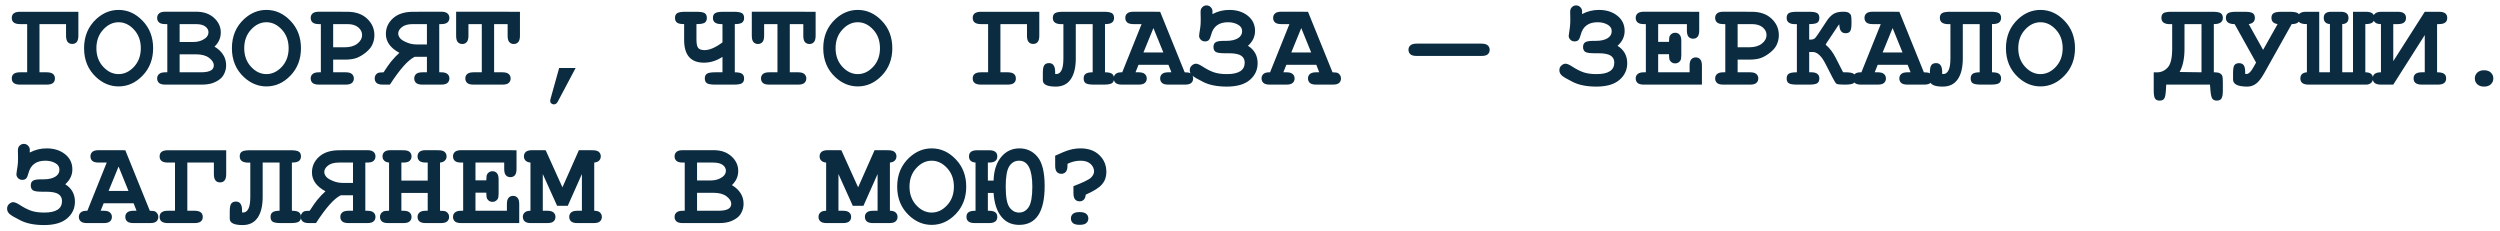<?xml version="1.0" encoding="UTF-8"?> <svg xmlns="http://www.w3.org/2000/svg" width="325" height="30" viewBox="0 0 325 30" fill="none"> <path d="M5.133 9.398H6.07C6.784 9.398 7.141 9.667 7.141 10.203C7.141 10.734 6.784 11 6.07 11H2.602C1.888 11 1.531 10.732 1.531 10.195C1.531 9.664 1.888 9.398 2.602 9.398H3.531V3.133H2.602C1.888 3.133 1.531 2.865 1.531 2.328C1.531 1.797 1.888 1.531 2.602 1.531H10.188V4.648C10.188 5.357 9.922 5.711 9.391 5.711C8.854 5.711 8.586 5.357 8.586 4.648V3.133H5.133V9.398ZM19.906 6.266C19.906 7.688 19.453 8.872 18.547 9.82C17.646 10.763 16.602 11.234 15.414 11.234C14.346 11.234 13.383 10.841 12.523 10.055C11.461 9.081 10.93 7.818 10.93 6.266C10.93 4.714 11.461 3.448 12.523 2.469C13.383 1.682 14.346 1.289 15.414 1.289C16.602 1.289 17.646 1.763 18.547 2.711C19.453 3.654 19.906 4.839 19.906 6.266ZM18.305 6.266C18.305 5.292 18.01 4.487 17.422 3.852C16.833 3.211 16.164 2.891 15.414 2.891C14.669 2.891 14.003 3.211 13.414 3.852C12.825 4.492 12.531 5.297 12.531 6.266C12.531 7.234 12.825 8.039 13.414 8.68C14.003 9.315 14.669 9.633 15.414 9.633C16.164 9.633 16.833 9.315 17.422 8.68C18.01 8.044 18.305 7.24 18.305 6.266ZM21.75 9.398V3.133H21.5C21.115 3.133 20.838 3.06 20.672 2.914C20.51 2.763 20.43 2.568 20.43 2.328C20.43 2.089 20.51 1.896 20.672 1.75C20.838 1.599 21.115 1.523 21.5 1.523H25.516C26.474 1.523 27.245 1.792 27.828 2.328C28.412 2.859 28.703 3.492 28.703 4.227C28.703 4.576 28.635 4.904 28.5 5.211C28.365 5.518 28.159 5.802 27.883 6.062C28.388 6.365 28.766 6.719 29.016 7.125C29.271 7.526 29.398 7.982 29.398 8.492C29.398 8.898 29.307 9.276 29.125 9.625C28.99 9.891 28.823 10.102 28.625 10.258C28.359 10.477 28.034 10.656 27.648 10.797C27.263 10.932 26.781 11 26.203 11H21.5C21.115 11 20.838 10.927 20.672 10.781C20.51 10.63 20.43 10.435 20.43 10.195C20.43 9.961 20.513 9.771 20.68 9.625C20.846 9.474 21.12 9.398 21.5 9.398H21.75ZM23.352 5.461H25.109C25.74 5.461 26.263 5.302 26.68 4.984C26.961 4.771 27.102 4.505 27.102 4.188C27.102 3.906 26.969 3.661 26.703 3.453C26.438 3.24 26.016 3.133 25.438 3.133H23.352V5.461ZM23.352 9.398H26.117C26.768 9.398 27.227 9.302 27.492 9.109C27.695 8.964 27.797 8.755 27.797 8.484C27.797 8.161 27.596 7.844 27.195 7.531C26.794 7.219 26.219 7.062 25.469 7.062H23.352V9.398ZM39.125 6.266C39.125 7.688 38.672 8.872 37.766 9.82C36.865 10.763 35.82 11.234 34.633 11.234C33.565 11.234 32.602 10.841 31.742 10.055C30.68 9.081 30.148 7.818 30.148 6.266C30.148 4.714 30.68 3.448 31.742 2.469C32.602 1.682 33.565 1.289 34.633 1.289C35.82 1.289 36.865 1.763 37.766 2.711C38.672 3.654 39.125 4.839 39.125 6.266ZM37.523 6.266C37.523 5.292 37.229 4.487 36.641 3.852C36.052 3.211 35.383 2.891 34.633 2.891C33.888 2.891 33.221 3.211 32.633 3.852C32.044 4.492 31.75 5.297 31.75 6.266C31.75 7.234 32.044 8.039 32.633 8.68C33.221 9.315 33.888 9.633 34.633 9.633C35.383 9.633 36.052 9.315 36.641 8.68C37.229 8.044 37.523 7.24 37.523 6.266ZM43.312 7.75V9.398H44.93C45.315 9.398 45.589 9.474 45.75 9.625C45.917 9.771 46 9.964 46 10.203C46 10.438 45.917 10.63 45.75 10.781C45.589 10.927 45.315 11 44.93 11H41.461C41.075 11 40.8 10.927 40.633 10.781C40.471 10.63 40.391 10.435 40.391 10.195C40.391 9.961 40.474 9.771 40.641 9.625C40.807 9.474 41.081 9.398 41.461 9.398H41.711V3.133H41.461C41.075 3.133 40.8 3.06 40.633 2.914C40.471 2.763 40.391 2.568 40.391 2.328C40.391 2.089 40.471 1.896 40.633 1.75C40.8 1.599 41.075 1.523 41.461 1.523L45.148 1.531C46.232 1.531 47.089 1.828 47.719 2.422C48.354 3.01 48.672 3.729 48.672 4.578C48.672 5.047 48.565 5.49 48.352 5.906C48.19 6.219 47.919 6.529 47.539 6.836C47.164 7.138 46.779 7.367 46.383 7.523C45.992 7.674 45.474 7.75 44.828 7.75H43.312ZM43.312 6.148H44.797C45.495 6.148 46.047 5.992 46.453 5.68C46.865 5.362 47.07 4.982 47.07 4.539C47.07 4.164 46.904 3.836 46.57 3.555C46.242 3.273 45.771 3.133 45.156 3.133H43.312V6.148ZM55.5 7.383V9.398H54.922C54.536 9.398 54.26 9.474 54.094 9.625C53.932 9.771 53.852 9.964 53.852 10.203C53.852 10.438 53.932 10.63 54.094 10.781C54.26 10.927 54.536 11 54.922 11H57.352C57.737 11 58.01 10.927 58.172 10.781C58.339 10.63 58.422 10.435 58.422 10.195C58.422 9.961 58.339 9.771 58.172 9.625C58.005 9.474 57.732 9.398 57.352 9.398H57.102V3.133H57.352C57.737 3.133 58.01 3.06 58.172 2.914C58.339 2.763 58.422 2.568 58.422 2.328C58.422 2.089 58.339 1.896 58.172 1.75C58.01 1.599 57.737 1.523 57.352 1.523L53.727 1.531C52.596 1.531 51.719 1.812 51.094 2.375C50.474 2.932 50.164 3.612 50.164 4.414C50.164 4.914 50.31 5.37 50.602 5.781C50.893 6.188 51.333 6.549 51.922 6.867C51.583 7.164 51.221 7.544 50.836 8.008C50.596 8.305 50.273 8.768 49.867 9.398C49.461 9.398 49.193 9.44 49.062 9.523C48.828 9.685 48.711 9.911 48.711 10.203C48.711 10.438 48.792 10.63 48.953 10.781C49.115 10.927 49.388 11 49.773 11H50.688C51.984 8.995 53.06 7.789 53.914 7.383H55.5ZM55.5 5.781H54.25C53.786 5.781 53.372 5.711 53.008 5.57C52.518 5.383 52.188 5.185 52.016 4.977C51.849 4.768 51.766 4.562 51.766 4.359C51.766 4.057 51.927 3.779 52.25 3.523C52.573 3.263 53.044 3.133 53.664 3.133H55.5V5.781ZM64.234 3.133V9.398H65.312C65.698 9.398 65.971 9.474 66.133 9.625C66.299 9.771 66.383 9.964 66.383 10.203C66.383 10.438 66.299 10.63 66.133 10.781C65.971 10.927 65.698 11 65.312 11H61.562C61.177 11 60.901 10.927 60.734 10.781C60.573 10.63 60.492 10.435 60.492 10.195C60.492 9.961 60.573 9.771 60.734 9.625C60.901 9.474 61.177 9.398 61.562 9.398H62.633V3.133H60.898V4.648C60.898 5.034 60.823 5.31 60.672 5.477C60.526 5.638 60.333 5.719 60.094 5.719C59.859 5.719 59.667 5.638 59.516 5.477C59.37 5.31 59.297 5.034 59.297 4.648V1.523L67.594 1.531V4.648C67.594 5.034 67.518 5.31 67.367 5.477C67.221 5.638 67.029 5.719 66.789 5.719C66.555 5.719 66.362 5.638 66.211 5.477C66.065 5.31 65.992 5.034 65.992 4.648V3.133H64.234ZM72.688 8.844H74.828L72.523 13.188C72.388 13.443 72.219 13.57 72.016 13.57C71.88 13.57 71.763 13.526 71.664 13.438C71.57 13.349 71.523 13.25 71.523 13.141C71.523 13.062 71.542 12.956 71.578 12.82L72.688 8.844ZM93.922 9.398V7.391C93.156 7.896 92.354 8.148 91.516 8.148C89.797 8.148 88.938 7.164 88.938 5.195V3.133C88.49 3.133 88.18 3.068 88.008 2.938C87.836 2.802 87.75 2.599 87.75 2.328C87.75 2.042 87.841 1.839 88.023 1.719C88.206 1.594 88.56 1.531 89.086 1.531H90.539C91.065 1.531 91.422 1.591 91.609 1.711C91.797 1.831 91.891 2.036 91.891 2.328C91.891 2.62 91.797 2.828 91.609 2.953C91.422 3.073 91.065 3.133 90.539 3.133V5.125C90.539 5.688 90.617 6.06 90.773 6.242C90.93 6.424 91.201 6.516 91.586 6.516C92.247 6.516 93.026 6.18 93.922 5.508V3.133H93.773C93.044 3.133 92.68 2.865 92.68 2.328C92.68 2.042 92.771 1.839 92.953 1.719C93.141 1.594 93.495 1.531 94.016 1.531H95.398C95.914 1.531 96.266 1.591 96.453 1.711C96.641 1.831 96.734 2.036 96.734 2.328C96.734 2.609 96.643 2.815 96.461 2.945C96.284 3.07 95.971 3.133 95.523 3.133V9.398C95.977 9.398 96.292 9.464 96.469 9.594C96.646 9.724 96.734 9.924 96.734 10.195C96.734 10.487 96.641 10.695 96.453 10.82C96.271 10.94 95.919 11 95.398 11H92.961C92.445 11 92.094 10.94 91.906 10.82C91.719 10.7 91.625 10.492 91.625 10.195C91.625 9.909 91.716 9.706 91.898 9.586C92.086 9.461 92.44 9.398 92.961 9.398H93.922ZM102.672 3.133V9.398H103.75C104.135 9.398 104.409 9.474 104.57 9.625C104.737 9.771 104.82 9.964 104.82 10.203C104.82 10.438 104.737 10.63 104.57 10.781C104.409 10.927 104.135 11 103.75 11H100C99.615 11 99.338 10.927 99.172 10.781C99.01 10.63 98.93 10.435 98.93 10.195C98.93 9.961 99.01 9.771 99.172 9.625C99.338 9.474 99.615 9.398 100 9.398H101.07V3.133H99.336V4.648C99.336 5.034 99.26 5.31 99.109 5.477C98.963 5.638 98.771 5.719 98.531 5.719C98.297 5.719 98.104 5.638 97.953 5.477C97.807 5.31 97.734 5.034 97.734 4.648V1.523L106.031 1.531V4.648C106.031 5.034 105.956 5.31 105.805 5.477C105.659 5.638 105.466 5.719 105.227 5.719C104.992 5.719 104.799 5.638 104.648 5.477C104.503 5.31 104.43 5.034 104.43 4.648V3.133H102.672ZM116 6.266C116 7.688 115.547 8.872 114.641 9.82C113.74 10.763 112.695 11.234 111.508 11.234C110.44 11.234 109.477 10.841 108.617 10.055C107.555 9.081 107.023 7.818 107.023 6.266C107.023 4.714 107.555 3.448 108.617 2.469C109.477 1.682 110.44 1.289 111.508 1.289C112.695 1.289 113.74 1.763 114.641 2.711C115.547 3.654 116 4.839 116 6.266ZM114.398 6.266C114.398 5.292 114.104 4.487 113.516 3.852C112.927 3.211 112.258 2.891 111.508 2.891C110.763 2.891 110.096 3.211 109.508 3.852C108.919 4.492 108.625 5.297 108.625 6.266C108.625 7.234 108.919 8.039 109.508 8.68C110.096 9.315 110.763 9.633 111.508 9.633C112.258 9.633 112.927 9.315 113.516 8.68C114.104 8.044 114.398 7.24 114.398 6.266ZM130.055 9.398H130.992C131.706 9.398 132.062 9.667 132.062 10.203C132.062 10.734 131.706 11 130.992 11H127.523C126.81 11 126.453 10.732 126.453 10.195C126.453 9.664 126.81 9.398 127.523 9.398H128.453V3.133H127.523C126.81 3.133 126.453 2.865 126.453 2.328C126.453 1.797 126.81 1.531 127.523 1.531H135.109V4.648C135.109 5.357 134.844 5.711 134.312 5.711C133.776 5.711 133.508 5.357 133.508 4.648V3.133H130.055V9.398ZM143.648 3.133V9.398C144.091 9.398 144.398 9.466 144.57 9.602C144.742 9.737 144.828 9.935 144.828 10.195C144.828 10.487 144.734 10.695 144.547 10.82C144.365 10.94 144.013 11 143.492 11H142.211C141.69 11 141.336 10.94 141.148 10.82C140.966 10.7 140.875 10.492 140.875 10.195C140.875 9.919 140.964 9.719 141.141 9.594C141.318 9.464 141.62 9.398 142.047 9.398V3.133H139.852V7.594C139.852 8.771 139.63 9.677 139.188 10.312C138.75 10.943 138.104 11.258 137.25 11.258C136.13 11.258 135.57 10.982 135.57 10.43V9.461C135.57 8.956 135.638 8.62 135.773 8.453C135.909 8.286 136.109 8.203 136.375 8.203C136.906 8.203 137.172 8.591 137.172 9.367V9.617C137.24 9.622 137.292 9.625 137.328 9.625C137.604 9.625 137.826 9.466 137.992 9.148C138.159 8.831 138.242 8.312 138.242 7.594V3.133C138.159 3.138 138.073 3.141 137.984 3.141C137.24 3.141 136.867 2.87 136.867 2.328C136.867 2.042 136.958 1.839 137.141 1.719C137.323 1.594 137.677 1.531 138.203 1.531H143.492C144.008 1.531 144.359 1.591 144.547 1.711C144.734 1.831 144.828 2.036 144.828 2.328C144.828 2.583 144.742 2.781 144.57 2.922C144.398 3.062 144.091 3.133 143.648 3.133ZM151.898 8.422H148.008L147.617 9.398H148.008C148.393 9.398 148.667 9.474 148.828 9.625C148.995 9.771 149.078 9.964 149.078 10.203C149.078 10.438 148.995 10.63 148.828 10.781C148.667 10.927 148.393 11 148.008 11H145.852C145.466 11 145.193 10.927 145.031 10.781C144.865 10.63 144.781 10.435 144.781 10.195C144.781 9.956 144.867 9.76 145.039 9.609C145.211 9.458 145.495 9.388 145.891 9.398L148.406 3.133H147.359C146.974 3.133 146.698 3.06 146.531 2.914C146.37 2.763 146.289 2.568 146.289 2.328C146.289 2.089 146.37 1.896 146.531 1.75C146.698 1.599 146.974 1.523 147.359 1.523L150.82 1.531L154.008 9.398C154.383 9.398 154.63 9.44 154.75 9.523C154.99 9.695 155.109 9.922 155.109 10.203C155.109 10.438 155.029 10.63 154.867 10.781C154.706 10.927 154.432 11 154.047 11H151.891C151.505 11 151.229 10.927 151.062 10.781C150.901 10.63 150.82 10.435 150.82 10.195C150.82 9.961 150.901 9.771 151.062 9.625C151.229 9.474 151.505 9.398 151.891 9.398H152.281L151.898 8.422ZM151.234 6.82L149.945 3.648L148.648 6.82H151.234ZM157.625 1.828C158.302 1.469 159.029 1.289 159.805 1.289C160.779 1.289 161.581 1.542 162.211 2.047C162.841 2.552 163.156 3.208 163.156 4.016C163.156 4.76 162.849 5.406 162.234 5.953C163.073 6.479 163.492 7.234 163.492 8.219C163.492 9.089 163.154 9.812 162.477 10.391C161.805 10.969 160.802 11.258 159.469 11.258C158.26 11.258 157.255 11.062 156.453 10.672C155.656 10.276 155.159 9.982 154.961 9.789C154.768 9.596 154.672 9.378 154.672 9.133C154.672 8.878 154.76 8.672 154.938 8.516C155.115 8.359 155.292 8.281 155.469 8.281C155.667 8.281 155.956 8.404 156.336 8.648C156.836 8.977 157.318 9.224 157.781 9.391C158.245 9.552 158.818 9.633 159.5 9.633C161.042 9.633 161.812 9.135 161.812 8.141C161.812 7.74 161.656 7.438 161.344 7.234C161.031 7.026 160.484 6.922 159.703 6.922H159.18C158.555 6.922 158.159 6.852 157.992 6.711C157.831 6.57 157.75 6.372 157.75 6.117C157.75 5.826 157.841 5.62 158.023 5.5C158.206 5.375 158.56 5.312 159.086 5.312H159.398C160.039 5.312 160.544 5.203 160.914 4.984C161.289 4.76 161.477 4.453 161.477 4.062C161.477 3.682 161.292 3.393 160.922 3.195C160.557 2.992 160.13 2.891 159.641 2.891C158.453 2.891 157.721 3.435 157.445 4.523C157.362 4.852 157.263 5.078 157.148 5.203C157.034 5.323 156.867 5.383 156.648 5.383C156.424 5.383 156.24 5.307 156.094 5.156C155.953 5 155.883 4.836 155.883 4.664C155.883 4.57 155.935 4.198 156.039 3.547C156.076 3.323 156.094 2.974 156.094 2.5C156.094 2.13 156.089 1.854 156.078 1.672V1.492C156.078 1.268 156.154 1.081 156.305 0.93C156.456 0.779 156.638 0.703 156.852 0.703C157.065 0.703 157.247 0.781 157.398 0.938C157.549 1.089 157.625 1.266 157.625 1.469L157.617 1.719C157.617 1.734 157.62 1.771 157.625 1.828ZM171.117 8.422H167.227L166.836 9.398H167.227C167.612 9.398 167.885 9.474 168.047 9.625C168.214 9.771 168.297 9.964 168.297 10.203C168.297 10.438 168.214 10.63 168.047 10.781C167.885 10.927 167.612 11 167.227 11H165.07C164.685 11 164.411 10.927 164.25 10.781C164.083 10.63 164 10.435 164 10.195C164 9.956 164.086 9.76 164.258 9.609C164.43 9.458 164.714 9.388 165.109 9.398L167.625 3.133H166.578C166.193 3.133 165.917 3.06 165.75 2.914C165.589 2.763 165.508 2.568 165.508 2.328C165.508 2.089 165.589 1.896 165.75 1.75C165.917 1.599 166.193 1.523 166.578 1.523L170.039 1.531L173.227 9.398C173.602 9.398 173.849 9.44 173.969 9.523C174.208 9.695 174.328 9.922 174.328 10.203C174.328 10.438 174.247 10.63 174.086 10.781C173.924 10.927 173.651 11 173.266 11H171.109C170.724 11 170.448 10.927 170.281 10.781C170.12 10.63 170.039 10.435 170.039 10.195C170.039 9.961 170.12 9.771 170.281 9.625C170.448 9.474 170.724 9.398 171.109 9.398H171.5L171.117 8.422ZM170.453 6.82L169.164 3.648L167.867 6.82H170.453ZM192.594 7.273H184.172C183.786 7.273 183.513 7.201 183.352 7.055C183.185 6.904 183.102 6.708 183.102 6.469C183.102 6.234 183.185 6.044 183.352 5.898C183.513 5.747 183.786 5.672 184.172 5.672H192.594C192.974 5.672 193.245 5.747 193.406 5.898C193.573 6.044 193.656 6.237 193.656 6.477C193.656 6.711 193.576 6.904 193.414 7.055C193.253 7.201 192.979 7.273 192.594 7.273ZM205.672 1.828C206.349 1.469 207.076 1.289 207.852 1.289C208.826 1.289 209.628 1.542 210.258 2.047C210.888 2.552 211.203 3.208 211.203 4.016C211.203 4.76 210.896 5.406 210.281 5.953C211.12 6.479 211.539 7.234 211.539 8.219C211.539 9.089 211.201 9.812 210.523 10.391C209.852 10.969 208.849 11.258 207.516 11.258C206.307 11.258 205.302 11.062 204.5 10.672C203.703 10.276 203.206 9.982 203.008 9.789C202.815 9.596 202.719 9.378 202.719 9.133C202.719 8.878 202.807 8.672 202.984 8.516C203.161 8.359 203.339 8.281 203.516 8.281C203.714 8.281 204.003 8.404 204.383 8.648C204.883 8.977 205.365 9.224 205.828 9.391C206.292 9.552 206.865 9.633 207.547 9.633C209.089 9.633 209.859 9.135 209.859 8.141C209.859 7.74 209.703 7.438 209.391 7.234C209.078 7.026 208.531 6.922 207.75 6.922H207.227C206.602 6.922 206.206 6.852 206.039 6.711C205.878 6.57 205.797 6.372 205.797 6.117C205.797 5.826 205.888 5.62 206.07 5.5C206.253 5.375 206.607 5.312 207.133 5.312H207.445C208.086 5.312 208.591 5.203 208.961 4.984C209.336 4.76 209.523 4.453 209.523 4.062C209.523 3.682 209.339 3.393 208.969 3.195C208.604 2.992 208.177 2.891 207.688 2.891C206.5 2.891 205.768 3.435 205.492 4.523C205.409 4.852 205.31 5.078 205.195 5.203C205.081 5.323 204.914 5.383 204.695 5.383C204.471 5.383 204.286 5.307 204.141 5.156C204 5 203.93 4.836 203.93 4.664C203.93 4.57 203.982 4.198 204.086 3.547C204.122 3.323 204.141 2.974 204.141 2.5C204.141 2.13 204.135 1.854 204.125 1.672V1.492C204.125 1.268 204.201 1.081 204.352 0.93C204.503 0.779 204.685 0.703 204.898 0.703C205.112 0.703 205.294 0.781 205.445 0.938C205.596 1.089 205.672 1.266 205.672 1.469L205.664 1.719C205.664 1.734 205.667 1.771 205.672 1.828ZM215.562 7.047V9.398H219.648V8.531C219.648 8.146 219.721 7.872 219.867 7.711C220.018 7.544 220.214 7.461 220.453 7.461C220.688 7.461 220.878 7.544 221.023 7.711C221.174 7.872 221.25 8.146 221.25 8.531V11H213.711C213.326 11 213.049 10.927 212.883 10.781C212.721 10.63 212.641 10.435 212.641 10.195C212.641 9.961 212.724 9.771 212.891 9.625C213.057 9.474 213.331 9.398 213.711 9.398H213.961V3.133H213.711C213.326 3.133 213.049 3.06 212.883 2.914C212.721 2.763 212.641 2.568 212.641 2.328C212.641 2.089 212.721 1.896 212.883 1.75C213.049 1.599 213.326 1.523 213.711 1.523L220.898 1.531V3.969C220.898 4.349 220.826 4.622 220.68 4.789C220.534 4.951 220.341 5.031 220.102 5.031C219.862 5.031 219.667 4.951 219.516 4.789C219.37 4.628 219.297 4.354 219.297 3.969V3.133H215.562V5.445H216.969C216.969 5.029 217.008 4.76 217.086 4.641C217.247 4.385 217.477 4.258 217.773 4.258C218.008 4.258 218.198 4.341 218.344 4.508C218.495 4.669 218.57 4.943 218.57 5.328V7.172C218.57 7.521 218.529 7.755 218.445 7.875C218.279 8.12 218.055 8.242 217.773 8.242C217.477 8.242 217.247 8.115 217.086 7.859C217.008 7.74 216.969 7.469 216.969 7.047H215.562ZM225.891 7.75V9.398H227.508C227.893 9.398 228.167 9.474 228.328 9.625C228.495 9.771 228.578 9.964 228.578 10.203C228.578 10.438 228.495 10.63 228.328 10.781C228.167 10.927 227.893 11 227.508 11H224.039C223.654 11 223.378 10.927 223.211 10.781C223.049 10.63 222.969 10.435 222.969 10.195C222.969 9.961 223.052 9.771 223.219 9.625C223.385 9.474 223.659 9.398 224.039 9.398H224.289V3.133H224.039C223.654 3.133 223.378 3.06 223.211 2.914C223.049 2.763 222.969 2.568 222.969 2.328C222.969 2.089 223.049 1.896 223.211 1.75C223.378 1.599 223.654 1.523 224.039 1.523L227.727 1.531C228.81 1.531 229.667 1.828 230.297 2.422C230.932 3.01 231.25 3.729 231.25 4.578C231.25 5.047 231.143 5.49 230.93 5.906C230.768 6.219 230.497 6.529 230.117 6.836C229.742 7.138 229.357 7.367 228.961 7.523C228.57 7.674 228.052 7.75 227.406 7.75H225.891ZM225.891 6.148H227.375C228.073 6.148 228.625 5.992 229.031 5.68C229.443 5.362 229.648 4.982 229.648 4.539C229.648 4.164 229.482 3.836 229.148 3.555C228.82 3.273 228.349 3.133 227.734 3.133H225.891V6.148ZM239.109 3.164C239.057 3.18 238.758 3.609 238.211 4.453C237.82 5.052 237.56 5.443 237.43 5.625L237.336 5.812C237.846 6.234 238.286 6.812 238.656 7.547L239.602 9.398H239.898C240.419 9.398 240.771 9.458 240.953 9.578C241.141 9.698 241.234 9.904 241.234 10.195C241.234 10.487 241.143 10.695 240.961 10.82C240.779 10.94 240.424 11 239.898 11H239.719C239.167 11 238.839 10.961 238.734 10.883C238.63 10.8 238.464 10.537 238.234 10.094L237.289 8.25C236.773 7.255 236.227 6.758 235.648 6.758H235.195V9.398C235.268 9.393 235.341 9.391 235.414 9.391C236.148 9.391 236.516 9.659 236.516 10.195C236.516 10.487 236.424 10.695 236.242 10.82C236.065 10.94 235.716 11 235.195 11H233.594C233.078 11 232.727 10.94 232.539 10.82C232.357 10.7 232.266 10.495 232.266 10.203C232.266 9.911 232.357 9.706 232.539 9.586C232.727 9.461 233.078 9.398 233.594 9.398V3.133C233.521 3.138 233.448 3.141 233.375 3.141C232.635 3.141 232.266 2.87 232.266 2.328C232.266 2.036 232.357 1.831 232.539 1.711C232.721 1.591 233.073 1.531 233.594 1.531H235.195C235.711 1.531 236.06 1.591 236.242 1.711C236.424 1.831 236.516 2.036 236.516 2.328C236.516 2.62 236.424 2.828 236.242 2.953C236.06 3.073 235.711 3.133 235.195 3.133V5.148H235.414C235.591 5.148 235.737 5.112 235.852 5.039C235.966 4.966 236.13 4.768 236.344 4.445L237.5 2.688C237.745 2.318 238.021 2.031 238.328 1.828C238.635 1.625 239.068 1.523 239.625 1.523C239.974 1.523 240.221 1.576 240.367 1.68C240.513 1.784 240.604 1.904 240.641 2.039C240.677 2.174 240.695 2.451 240.695 2.867V3.023C240.695 3.529 240.638 3.872 240.523 4.055C240.409 4.232 240.208 4.32 239.922 4.32C239.396 4.32 239.125 3.935 239.109 3.164ZM247.992 8.422H244.102L243.711 9.398H244.102C244.487 9.398 244.76 9.474 244.922 9.625C245.089 9.771 245.172 9.964 245.172 10.203C245.172 10.438 245.089 10.63 244.922 10.781C244.76 10.927 244.487 11 244.102 11H241.945C241.56 11 241.286 10.927 241.125 10.781C240.958 10.63 240.875 10.435 240.875 10.195C240.875 9.956 240.961 9.76 241.133 9.609C241.305 9.458 241.589 9.388 241.984 9.398L244.5 3.133H243.453C243.068 3.133 242.792 3.06 242.625 2.914C242.464 2.763 242.383 2.568 242.383 2.328C242.383 2.089 242.464 1.896 242.625 1.75C242.792 1.599 243.068 1.523 243.453 1.523L246.914 1.531L250.102 9.398C250.477 9.398 250.724 9.44 250.844 9.523C251.083 9.695 251.203 9.922 251.203 10.203C251.203 10.438 251.122 10.63 250.961 10.781C250.799 10.927 250.526 11 250.141 11H247.984C247.599 11 247.323 10.927 247.156 10.781C246.995 10.63 246.914 10.435 246.914 10.195C246.914 9.961 246.995 9.771 247.156 9.625C247.323 9.474 247.599 9.398 247.984 9.398H248.375L247.992 8.422ZM247.328 6.82L246.039 3.648L244.742 6.82H247.328ZM258.961 3.133V9.398C259.404 9.398 259.711 9.466 259.883 9.602C260.055 9.737 260.141 9.935 260.141 10.195C260.141 10.487 260.047 10.695 259.859 10.82C259.677 10.94 259.326 11 258.805 11H257.523C257.003 11 256.648 10.94 256.461 10.82C256.279 10.7 256.188 10.492 256.188 10.195C256.188 9.919 256.276 9.719 256.453 9.594C256.63 9.464 256.932 9.398 257.359 9.398V3.133H255.164V7.594C255.164 8.771 254.943 9.677 254.5 10.312C254.062 10.943 253.417 11.258 252.562 11.258C251.443 11.258 250.883 10.982 250.883 10.43V9.461C250.883 8.956 250.951 8.62 251.086 8.453C251.221 8.286 251.422 8.203 251.688 8.203C252.219 8.203 252.484 8.591 252.484 9.367V9.617C252.552 9.622 252.604 9.625 252.641 9.625C252.917 9.625 253.138 9.466 253.305 9.148C253.471 8.831 253.555 8.312 253.555 7.594V3.133C253.471 3.138 253.385 3.141 253.297 3.141C252.552 3.141 252.18 2.87 252.18 2.328C252.18 2.042 252.271 1.839 252.453 1.719C252.635 1.594 252.99 1.531 253.516 1.531H258.805C259.32 1.531 259.672 1.591 259.859 1.711C260.047 1.831 260.141 2.036 260.141 2.328C260.141 2.583 260.055 2.781 259.883 2.922C259.711 3.062 259.404 3.133 258.961 3.133ZM269.75 6.266C269.75 7.688 269.297 8.872 268.391 9.82C267.49 10.763 266.445 11.234 265.258 11.234C264.19 11.234 263.227 10.841 262.367 10.055C261.305 9.081 260.773 7.818 260.773 6.266C260.773 4.714 261.305 3.448 262.367 2.469C263.227 1.682 264.19 1.289 265.258 1.289C266.445 1.289 267.49 1.763 268.391 2.711C269.297 3.654 269.75 4.839 269.75 6.266ZM268.148 6.266C268.148 5.292 267.854 4.487 267.266 3.852C266.677 3.211 266.008 2.891 265.258 2.891C264.513 2.891 263.846 3.211 263.258 3.852C262.669 4.492 262.375 5.297 262.375 6.266C262.375 7.234 262.669 8.039 263.258 8.68C263.846 9.315 264.513 9.633 265.258 9.633C266.008 9.633 266.677 9.315 267.266 8.68C267.854 8.044 268.148 7.24 268.148 6.266ZM287.297 11H281.609L281.562 11.812C281.531 12.312 281.458 12.648 281.344 12.82C281.229 12.992 281.034 13.078 280.758 13.078C280.477 13.078 280.276 12.99 280.156 12.812C280.042 12.635 279.984 12.289 279.984 11.773V9.398C280.167 9.404 280.305 9.406 280.398 9.406C280.945 9.406 281.411 9.198 281.797 8.781C282.188 8.359 282.383 7.547 282.383 6.344V3.133C282.289 3.138 282.193 3.141 282.094 3.141C281.354 3.141 280.984 2.87 280.984 2.328C280.984 2.036 281.073 1.831 281.25 1.711C281.432 1.591 281.792 1.531 282.328 1.531H287.633C288.148 1.531 288.5 1.591 288.688 1.711C288.875 1.831 288.969 2.036 288.969 2.328C288.969 2.865 288.578 3.133 287.797 3.133V9.398C288.208 9.398 288.484 9.448 288.625 9.547C288.771 9.641 288.865 9.755 288.906 9.891C288.948 10.026 288.969 10.307 288.969 10.734V11.773C288.969 12.279 288.909 12.622 288.789 12.805C288.674 12.987 288.474 13.078 288.188 13.078C287.922 13.078 287.729 12.997 287.609 12.836C287.495 12.675 287.414 12.346 287.367 11.852L287.297 11ZM283.984 3.133V6.344C283.984 7.599 283.773 8.604 283.352 9.359L286.195 9.398V3.133H283.984ZM292.336 3.133L294.203 6.484L296.086 3.133C295.555 3.049 295.289 2.781 295.289 2.328C295.289 2.042 295.38 1.839 295.562 1.719C295.745 1.594 296.099 1.531 296.625 1.531H297.664C298.18 1.531 298.531 1.591 298.719 1.711C298.906 1.831 299 2.036 299 2.328C299 2.865 298.641 3.133 297.922 3.133L294.344 9.523C293.974 10.18 293.62 10.633 293.281 10.883C292.943 11.133 292.568 11.258 292.156 11.258C290.917 11.258 290.297 10.95 290.297 10.336V9.5C290.297 8.948 290.362 8.596 290.492 8.445C290.628 8.289 290.82 8.211 291.07 8.211C291.336 8.211 291.536 8.294 291.672 8.461C291.807 8.628 291.875 8.948 291.875 9.422V9.609C291.943 9.615 292 9.617 292.047 9.617C292.323 9.617 292.617 9.336 292.93 8.773L293.289 8.133L290.5 3.133C289.745 3.133 289.367 2.865 289.367 2.328C289.367 2.042 289.458 1.839 289.641 1.719C289.823 1.594 290.177 1.531 290.703 1.531H291.797C292.318 1.531 292.669 1.591 292.852 1.711C293.039 1.831 293.133 2.036 293.133 2.328C293.133 2.781 292.867 3.049 292.336 3.133ZM302.891 9.398V3.133C302.354 3.086 302.086 2.815 302.086 2.32C302.086 1.794 302.404 1.531 303.039 1.531H304.305C304.971 1.531 305.305 1.797 305.305 2.328C305.305 2.839 305.034 3.107 304.492 3.133V9.398H305.891V1.531H307.586C308.31 1.531 308.672 1.797 308.672 2.328C308.672 2.609 308.578 2.815 308.391 2.945C308.208 3.07 307.909 3.133 307.492 3.133V9.398C308.154 9.398 308.484 9.667 308.484 10.203C308.484 10.443 308.401 10.635 308.234 10.781C308.068 10.927 307.852 11 307.586 11H300.117C299.404 11 299.047 10.734 299.047 10.203C299.047 9.708 299.331 9.44 299.898 9.398V3.133C299.482 3.133 299.18 3.073 298.992 2.953C298.81 2.828 298.719 2.62 298.719 2.328C298.719 1.797 299.076 1.531 299.789 1.531H301.5V9.398H302.891ZM309.523 9.398V3.133C308.862 3.133 308.531 2.865 308.531 2.328C308.531 1.797 308.888 1.531 309.602 1.531H311.711C312.424 1.531 312.781 1.797 312.781 2.328C312.781 2.865 312.424 3.133 311.711 3.133H311.125V7.953L315.219 1.531H317.078C317.786 1.531 318.141 1.797 318.141 2.328C318.141 2.865 317.786 3.133 317.078 3.133H316.82V9.398C317.237 9.398 317.536 9.461 317.719 9.586C317.906 9.706 318 9.909 318 10.195C318 10.732 317.643 11 316.93 11H314.828C314.12 11 313.766 10.732 313.766 10.195C313.766 9.664 314.12 9.398 314.828 9.398H315.219V4.555L311.125 11H309.523C308.81 11 308.453 10.732 308.453 10.195C308.453 9.664 308.81 9.398 309.523 9.398ZM324.133 10.195C324.133 10.497 324.026 10.75 323.812 10.953C323.599 11.156 323.305 11.258 322.93 11.258C322.555 11.258 322.26 11.156 322.047 10.953C321.833 10.75 321.727 10.497 321.727 10.195C321.727 9.893 321.833 9.641 322.047 9.438C322.26 9.234 322.555 9.133 322.93 9.133C323.305 9.133 323.599 9.234 323.812 9.438C324.026 9.641 324.133 9.893 324.133 10.195ZM3.875 19.828C4.552 19.469 5.279 19.289 6.055 19.289C7.029 19.289 7.831 19.542 8.461 20.047C9.091 20.552 9.406 21.208 9.406 22.016C9.406 22.76 9.099 23.406 8.484 23.953C9.323 24.479 9.742 25.234 9.742 26.219C9.742 27.088 9.404 27.812 8.727 28.391C8.055 28.969 7.052 29.258 5.719 29.258C4.51 29.258 3.505 29.062 2.703 28.672C1.906 28.276 1.409 27.982 1.211 27.789C1.018 27.596 0.922 27.378 0.922 27.133C0.922 26.878 1.01 26.672 1.188 26.516C1.365 26.359 1.542 26.281 1.719 26.281C1.917 26.281 2.206 26.404 2.586 26.648C3.086 26.977 3.568 27.224 4.031 27.391C4.495 27.552 5.068 27.633 5.75 27.633C7.292 27.633 8.062 27.135 8.062 26.141C8.062 25.74 7.906 25.438 7.594 25.234C7.281 25.026 6.734 24.922 5.953 24.922H5.43C4.805 24.922 4.409 24.852 4.242 24.711C4.081 24.57 4 24.372 4 24.117C4 23.826 4.091 23.62 4.273 23.5C4.456 23.375 4.81 23.312 5.336 23.312H5.648C6.289 23.312 6.794 23.203 7.164 22.984C7.539 22.76 7.727 22.453 7.727 22.062C7.727 21.682 7.542 21.393 7.172 21.195C6.807 20.992 6.38 20.891 5.891 20.891C4.703 20.891 3.971 21.435 3.695 22.523C3.612 22.852 3.513 23.078 3.398 23.203C3.284 23.323 3.117 23.383 2.898 23.383C2.674 23.383 2.49 23.307 2.344 23.156C2.203 23 2.133 22.836 2.133 22.664C2.133 22.57 2.185 22.198 2.289 21.547C2.326 21.323 2.344 20.974 2.344 20.5C2.344 20.13 2.339 19.854 2.328 19.672V19.492C2.328 19.268 2.404 19.081 2.555 18.93C2.706 18.779 2.888 18.703 3.102 18.703C3.315 18.703 3.497 18.781 3.648 18.938C3.799 19.088 3.875 19.266 3.875 19.469L3.867 19.719C3.867 19.734 3.87 19.771 3.875 19.828ZM17.367 26.422H13.477L13.086 27.398H13.477C13.862 27.398 14.135 27.474 14.297 27.625C14.463 27.771 14.547 27.963 14.547 28.203C14.547 28.438 14.463 28.63 14.297 28.781C14.135 28.927 13.862 29 13.477 29H11.32C10.935 29 10.662 28.927 10.5 28.781C10.333 28.63 10.25 28.435 10.25 28.195C10.25 27.956 10.336 27.76 10.508 27.609C10.68 27.458 10.963 27.388 11.359 27.398L13.875 21.133H12.828C12.443 21.133 12.167 21.06 12 20.914C11.838 20.763 11.758 20.568 11.758 20.328C11.758 20.088 11.838 19.896 12 19.75C12.167 19.599 12.443 19.523 12.828 19.523L16.289 19.531L19.477 27.398C19.852 27.398 20.099 27.44 20.219 27.523C20.458 27.695 20.578 27.922 20.578 28.203C20.578 28.438 20.497 28.63 20.336 28.781C20.174 28.927 19.901 29 19.516 29H17.359C16.974 29 16.698 28.927 16.531 28.781C16.37 28.63 16.289 28.435 16.289 28.195C16.289 27.961 16.37 27.771 16.531 27.625C16.698 27.474 16.974 27.398 17.359 27.398H17.75L17.367 26.422ZM16.703 24.82L15.414 21.648L14.117 24.82H16.703ZM24.352 27.398H25.289C26.003 27.398 26.359 27.667 26.359 28.203C26.359 28.734 26.003 29 25.289 29H21.82C21.107 29 20.75 28.732 20.75 28.195C20.75 27.664 21.107 27.398 21.82 27.398H22.75V21.133H21.82C21.107 21.133 20.75 20.865 20.75 20.328C20.75 19.797 21.107 19.531 21.82 19.531H29.406V22.648C29.406 23.357 29.141 23.711 28.609 23.711C28.073 23.711 27.805 23.357 27.805 22.648V21.133H24.352V27.398ZM37.945 21.133V27.398C38.388 27.398 38.695 27.466 38.867 27.602C39.039 27.737 39.125 27.935 39.125 28.195C39.125 28.487 39.031 28.695 38.844 28.82C38.661 28.94 38.31 29 37.789 29H36.508C35.987 29 35.633 28.94 35.445 28.82C35.263 28.701 35.172 28.492 35.172 28.195C35.172 27.919 35.26 27.719 35.438 27.594C35.615 27.463 35.917 27.398 36.344 27.398V21.133H34.148V25.594C34.148 26.771 33.927 27.677 33.484 28.312C33.047 28.943 32.401 29.258 31.547 29.258C30.427 29.258 29.867 28.982 29.867 28.43V27.461C29.867 26.956 29.935 26.62 30.07 26.453C30.206 26.287 30.406 26.203 30.672 26.203C31.203 26.203 31.469 26.591 31.469 27.367V27.617C31.537 27.622 31.588 27.625 31.625 27.625C31.901 27.625 32.122 27.466 32.289 27.148C32.456 26.831 32.539 26.312 32.539 25.594V21.133C32.456 21.138 32.37 21.141 32.281 21.141C31.537 21.141 31.164 20.87 31.164 20.328C31.164 20.042 31.255 19.838 31.438 19.719C31.62 19.594 31.974 19.531 32.5 19.531H37.789C38.305 19.531 38.656 19.591 38.844 19.711C39.031 19.831 39.125 20.037 39.125 20.328C39.125 20.583 39.039 20.781 38.867 20.922C38.695 21.062 38.388 21.133 37.945 21.133ZM45.891 25.383V27.398H45.312C44.927 27.398 44.651 27.474 44.484 27.625C44.323 27.771 44.242 27.963 44.242 28.203C44.242 28.438 44.323 28.63 44.484 28.781C44.651 28.927 44.927 29 45.312 29H47.742C48.128 29 48.401 28.927 48.562 28.781C48.729 28.63 48.812 28.435 48.812 28.195C48.812 27.961 48.729 27.771 48.562 27.625C48.396 27.474 48.122 27.398 47.742 27.398H47.492V21.133H47.742C48.128 21.133 48.401 21.06 48.562 20.914C48.729 20.763 48.812 20.568 48.812 20.328C48.812 20.088 48.729 19.896 48.562 19.75C48.401 19.599 48.128 19.523 47.742 19.523L44.117 19.531C42.987 19.531 42.109 19.812 41.484 20.375C40.865 20.932 40.555 21.612 40.555 22.414C40.555 22.914 40.7 23.37 40.992 23.781C41.284 24.188 41.724 24.549 42.312 24.867C41.974 25.164 41.612 25.544 41.227 26.008C40.987 26.305 40.664 26.768 40.258 27.398C39.852 27.398 39.583 27.44 39.453 27.523C39.219 27.685 39.102 27.912 39.102 28.203C39.102 28.438 39.182 28.63 39.344 28.781C39.505 28.927 39.779 29 40.164 29H41.078C42.375 26.995 43.45 25.789 44.305 25.383H45.891ZM45.891 23.781H44.641C44.177 23.781 43.763 23.711 43.398 23.57C42.909 23.383 42.578 23.185 42.406 22.977C42.24 22.768 42.156 22.562 42.156 22.359C42.156 22.057 42.318 21.779 42.641 21.523C42.964 21.263 43.435 21.133 44.055 21.133H45.891V23.781ZM55.602 25.078H52.18V27.398H52.43C52.815 27.398 53.089 27.474 53.25 27.625C53.417 27.771 53.5 27.963 53.5 28.203C53.5 28.438 53.417 28.63 53.25 28.781C53.089 28.927 52.815 29 52.43 29H50.469C50.083 29 49.807 28.927 49.641 28.781C49.479 28.63 49.398 28.435 49.398 28.195C49.398 27.904 49.526 27.677 49.781 27.516C49.906 27.432 50.172 27.393 50.578 27.398V21.133C50.297 21.107 50.083 21.021 49.938 20.875C49.797 20.729 49.727 20.547 49.727 20.328C49.727 20.088 49.807 19.896 49.969 19.75C50.135 19.599 50.411 19.523 50.797 19.523L52.43 19.531C52.815 19.531 53.089 19.604 53.25 19.75C53.417 19.896 53.5 20.088 53.5 20.328C53.5 20.568 53.417 20.763 53.25 20.914C53.089 21.06 52.815 21.133 52.43 21.133H52.18V23.477H55.602V21.133H55.352C54.966 21.133 54.69 21.06 54.523 20.914C54.362 20.763 54.281 20.568 54.281 20.328C54.281 20.088 54.362 19.896 54.523 19.75C54.69 19.599 54.966 19.523 55.352 19.523L56.984 19.531C57.37 19.531 57.643 19.604 57.805 19.75C57.971 19.896 58.055 20.088 58.055 20.328C58.055 20.547 57.982 20.729 57.836 20.875C57.695 21.021 57.484 21.107 57.203 21.133V27.398C57.615 27.398 57.88 27.438 58 27.516C58.255 27.677 58.383 27.906 58.383 28.203C58.383 28.438 58.3 28.63 58.133 28.781C57.971 28.927 57.698 29 57.312 29H55.352C54.966 29 54.69 28.927 54.523 28.781C54.362 28.63 54.281 28.435 54.281 28.195C54.281 27.961 54.365 27.771 54.531 27.625C54.698 27.474 54.971 27.398 55.352 27.398H55.602V25.078ZM61.812 25.047V27.398H65.898V26.531C65.898 26.146 65.971 25.872 66.117 25.711C66.268 25.544 66.463 25.461 66.703 25.461C66.938 25.461 67.128 25.544 67.273 25.711C67.424 25.872 67.5 26.146 67.5 26.531V29H59.961C59.575 29 59.3 28.927 59.133 28.781C58.971 28.63 58.891 28.435 58.891 28.195C58.891 27.961 58.974 27.771 59.141 27.625C59.307 27.474 59.581 27.398 59.961 27.398H60.211V21.133H59.961C59.575 21.133 59.3 21.06 59.133 20.914C58.971 20.763 58.891 20.568 58.891 20.328C58.891 20.088 58.971 19.896 59.133 19.75C59.3 19.599 59.575 19.523 59.961 19.523L67.148 19.531V21.969C67.148 22.349 67.076 22.622 66.93 22.789C66.784 22.951 66.591 23.031 66.352 23.031C66.112 23.031 65.917 22.951 65.766 22.789C65.62 22.628 65.547 22.354 65.547 21.969V21.133H61.812V23.445H63.219C63.219 23.029 63.258 22.76 63.336 22.641C63.497 22.385 63.727 22.258 64.023 22.258C64.258 22.258 64.448 22.341 64.594 22.508C64.745 22.669 64.82 22.943 64.82 23.328V25.172C64.82 25.521 64.779 25.755 64.695 25.875C64.529 26.12 64.305 26.242 64.023 26.242C63.727 26.242 63.497 26.115 63.336 25.859C63.258 25.74 63.219 25.469 63.219 25.047H61.812ZM70.562 22.625V27.398H71.141C71.526 27.398 71.799 27.474 71.961 27.625C72.128 27.771 72.211 27.963 72.211 28.203C72.211 28.438 72.128 28.63 71.961 28.781C71.799 28.927 71.526 29 71.141 29H69.039C68.654 29 68.38 28.927 68.219 28.781C68.052 28.63 67.969 28.435 67.969 28.195C67.969 27.961 68.049 27.771 68.211 27.625C68.372 27.474 68.622 27.398 68.961 27.398V21.133C68.68 21.107 68.466 21.021 68.32 20.875C68.18 20.729 68.109 20.547 68.109 20.328C68.109 20.088 68.19 19.896 68.352 19.75C68.518 19.599 68.794 19.523 69.18 19.523L70.938 19.531L73.117 24.352L75.258 19.523L77.031 19.531C77.417 19.531 77.69 19.604 77.852 19.75C78.018 19.896 78.102 20.088 78.102 20.328C78.102 20.547 78.029 20.729 77.883 20.875C77.737 21.021 77.526 21.107 77.25 21.133V27.398C77.588 27.398 77.838 27.474 78 27.625C78.162 27.776 78.242 27.969 78.242 28.203C78.242 28.438 78.159 28.63 77.992 28.781C77.831 28.927 77.557 29 77.172 29H75.062C74.682 29 74.409 28.927 74.242 28.781C74.081 28.63 74 28.435 74 28.195C74 27.961 74.081 27.771 74.242 27.625C74.409 27.474 74.682 27.398 75.062 27.398H75.648V22.625L73.812 26.75H72.422L70.562 22.625ZM89.016 27.398V21.133H88.766C88.38 21.133 88.104 21.06 87.938 20.914C87.776 20.763 87.695 20.568 87.695 20.328C87.695 20.088 87.776 19.896 87.938 19.75C88.104 19.599 88.38 19.523 88.766 19.523H92.781C93.74 19.523 94.51 19.792 95.094 20.328C95.677 20.859 95.969 21.492 95.969 22.227C95.969 22.576 95.901 22.904 95.766 23.211C95.63 23.518 95.424 23.802 95.148 24.062C95.654 24.365 96.031 24.719 96.281 25.125C96.537 25.526 96.664 25.982 96.664 26.492C96.664 26.898 96.573 27.276 96.391 27.625C96.255 27.891 96.088 28.102 95.891 28.258C95.625 28.477 95.299 28.656 94.914 28.797C94.529 28.932 94.047 29 93.469 29H88.766C88.38 29 88.104 28.927 87.938 28.781C87.776 28.63 87.695 28.435 87.695 28.195C87.695 27.961 87.779 27.771 87.945 27.625C88.112 27.474 88.385 27.398 88.766 27.398H89.016ZM90.617 23.461H92.375C93.005 23.461 93.529 23.302 93.945 22.984C94.227 22.771 94.367 22.505 94.367 22.188C94.367 21.906 94.234 21.662 93.969 21.453C93.703 21.24 93.281 21.133 92.703 21.133H90.617V23.461ZM90.617 27.398H93.383C94.034 27.398 94.492 27.302 94.758 27.109C94.961 26.963 95.062 26.755 95.062 26.484C95.062 26.162 94.862 25.844 94.461 25.531C94.06 25.219 93.484 25.062 92.734 25.062H90.617V27.398ZM109 22.625V27.398H109.578C109.964 27.398 110.237 27.474 110.398 27.625C110.565 27.771 110.648 27.963 110.648 28.203C110.648 28.438 110.565 28.63 110.398 28.781C110.237 28.927 109.964 29 109.578 29H107.477C107.091 29 106.818 28.927 106.656 28.781C106.49 28.63 106.406 28.435 106.406 28.195C106.406 27.961 106.487 27.771 106.648 27.625C106.81 27.474 107.06 27.398 107.398 27.398V21.133C107.117 21.107 106.904 21.021 106.758 20.875C106.617 20.729 106.547 20.547 106.547 20.328C106.547 20.088 106.628 19.896 106.789 19.75C106.956 19.599 107.232 19.523 107.617 19.523L109.375 19.531L111.555 24.352L113.695 19.523L115.469 19.531C115.854 19.531 116.128 19.604 116.289 19.75C116.456 19.896 116.539 20.088 116.539 20.328C116.539 20.547 116.466 20.729 116.32 20.875C116.174 21.021 115.964 21.107 115.688 21.133V27.398C116.026 27.398 116.276 27.474 116.438 27.625C116.599 27.776 116.68 27.969 116.68 28.203C116.68 28.438 116.596 28.63 116.43 28.781C116.268 28.927 115.995 29 115.609 29H113.5C113.12 29 112.846 28.927 112.68 28.781C112.518 28.63 112.438 28.435 112.438 28.195C112.438 27.961 112.518 27.771 112.68 27.625C112.846 27.474 113.12 27.398 113.5 27.398H114.086V22.625L112.25 26.75H110.859L109 22.625ZM125.609 24.266C125.609 25.688 125.156 26.872 124.25 27.82C123.349 28.763 122.305 29.234 121.117 29.234C120.049 29.234 119.086 28.841 118.227 28.055C117.164 27.081 116.633 25.818 116.633 24.266C116.633 22.713 117.164 21.448 118.227 20.469C119.086 19.682 120.049 19.289 121.117 19.289C122.305 19.289 123.349 19.763 124.25 20.711C125.156 21.654 125.609 22.838 125.609 24.266ZM124.008 24.266C124.008 23.292 123.714 22.487 123.125 21.852C122.536 21.211 121.867 20.891 121.117 20.891C120.372 20.891 119.706 21.211 119.117 21.852C118.529 22.492 118.234 23.297 118.234 24.266C118.234 25.234 118.529 26.039 119.117 26.68C119.706 27.315 120.372 27.633 121.117 27.633C121.867 27.633 122.536 27.315 123.125 26.68C123.714 26.044 124.008 25.24 124.008 24.266ZM129.164 25.078H128.422V27.398H128.578C129.292 27.398 129.648 27.664 129.648 28.195C129.648 28.732 129.292 29 128.578 29H126.711C125.997 29 125.641 28.732 125.641 28.195C125.641 27.914 125.732 27.711 125.914 27.586C126.096 27.461 126.398 27.398 126.82 27.398V21.133C126.253 21.086 125.969 20.818 125.969 20.328C125.969 19.797 126.326 19.531 127.039 19.531H128.578C129.292 19.531 129.648 19.797 129.648 20.328C129.648 20.865 129.292 21.133 128.578 21.133H128.422V23.477H129.164C129.206 22.174 129.536 21.151 130.156 20.406C130.776 19.662 131.565 19.289 132.523 19.289C133.492 19.289 134.281 19.662 134.891 20.406C135.5 21.151 135.805 22.412 135.805 24.188C135.805 27.552 134.698 29.234 132.484 29.234C131.5 29.234 130.721 28.867 130.148 28.133C129.576 27.398 129.247 26.38 129.164 25.078ZM132.484 20.891C131.943 20.891 131.516 21.133 131.203 21.617C130.896 22.102 130.742 22.984 130.742 24.266C130.742 25.604 130.906 26.5 131.234 26.953C131.562 27.406 131.977 27.633 132.477 27.633C133.003 27.633 133.422 27.393 133.734 26.914C134.047 26.43 134.203 25.547 134.203 24.266C134.203 22.016 133.63 20.891 132.484 20.891ZM141.148 25.305C141.117 25.607 141.029 25.828 140.883 25.969C140.742 26.104 140.562 26.172 140.344 26.172C140.109 26.172 139.917 26.091 139.766 25.93C139.62 25.763 139.547 25.487 139.547 25.102V24.203C140.812 23.719 141.576 23.346 141.836 23.086C142.096 22.826 142.227 22.56 142.227 22.289C142.227 21.909 142.073 21.581 141.766 21.305C141.464 21.029 141.034 20.891 140.477 20.891C139.888 20.891 139.32 21.026 138.773 21.297V21.531C138.773 21.912 138.698 22.185 138.547 22.352C138.401 22.513 138.208 22.594 137.969 22.594C137.734 22.594 137.542 22.513 137.391 22.352C137.245 22.19 137.172 21.917 137.172 21.531V20.242C137.99 19.857 138.625 19.602 139.078 19.477C139.531 19.352 140 19.289 140.484 19.289C141.495 19.289 142.305 19.581 142.914 20.164C143.523 20.747 143.828 21.479 143.828 22.359C143.828 22.984 143.643 23.516 143.273 23.953C142.909 24.391 142.201 24.841 141.148 25.305ZM141.484 28.398C141.484 28.643 141.396 28.844 141.219 29C141.047 29.151 140.758 29.227 140.352 29.227C139.945 29.227 139.654 29.151 139.477 29C139.305 28.844 139.219 28.643 139.219 28.398C139.219 28.154 139.305 27.956 139.477 27.805C139.648 27.648 139.94 27.57 140.352 27.57C140.758 27.57 141.047 27.648 141.219 27.805C141.396 27.956 141.484 28.154 141.484 28.398Z" fill="#0A2B40"></path> </svg> 